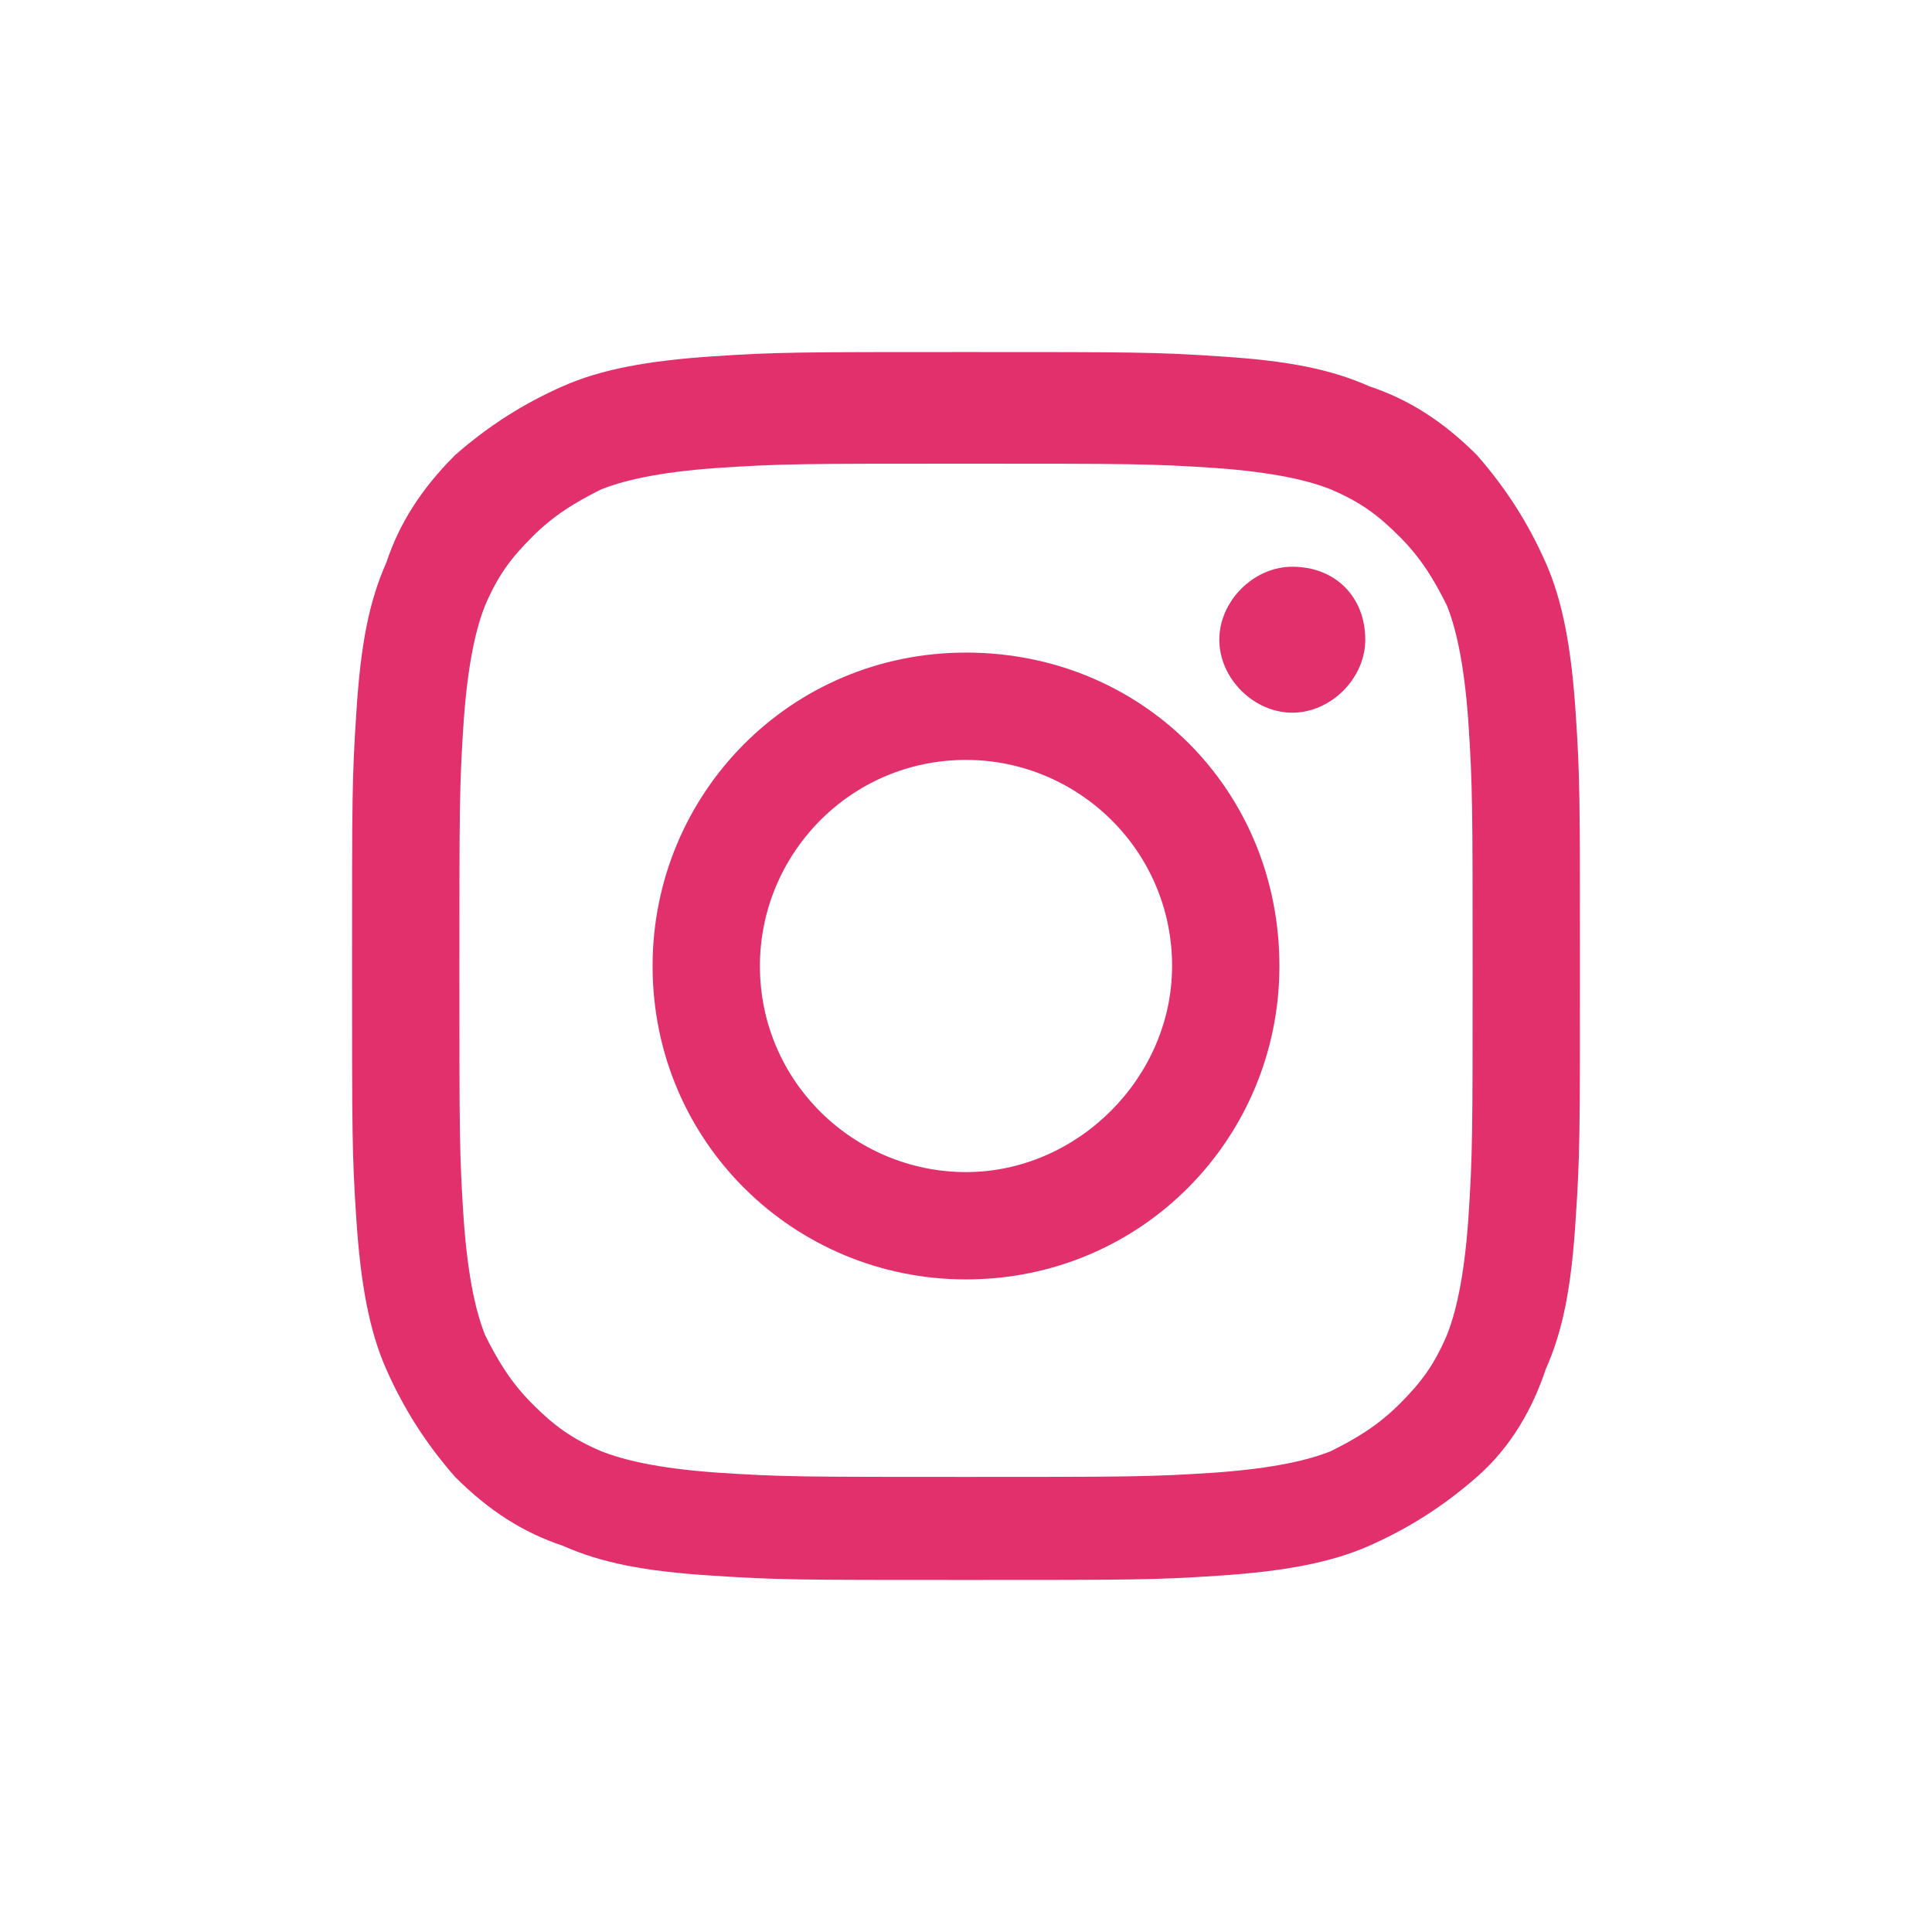 <?xml version="1.0" encoding="utf-8"?>
<!-- Generator: Adobe Illustrator 23.0.1, SVG Export Plug-In . SVG Version: 6.00 Build 0)  -->
<svg version="1.1" id="圖層_1" xmlns="http://www.w3.org/2000/svg" xmlns:xlink="http://www.w3.org/1999/xlink" x="0px" y="0px"
	 viewBox="0 0 45 45" style="enable-background:new 0 0 45 45;" xml:space="preserve">
<style type="text/css">
	.st0{fill:#e1306c;}
</style>
<title>Liuyingchieh Instagram</title>
<desc>Liuyingchieh Instagram</desc>
<g>
	<path class="st0" d="M22.5,10.8c3.8,0,4.3,0,5.8,0.1c1.4,0.1,2.2,0.3,2.7,0.5c0.7,0.3,1.1,0.6,1.6,1.1c0.5,0.5,0.8,1,1.1,1.6
		c0.2,0.5,0.4,1.3,0.5,2.7c0.1,1.5,0.1,2,0.1,5.8c0,3.8,0,4.3-0.1,5.8c-0.1,1.4-0.3,2.2-0.5,2.7c-0.3,0.7-0.6,1.1-1.1,1.6
		c-0.5,0.5-1,0.8-1.6,1.1c-0.5,0.2-1.3,0.4-2.7,0.5c-1.5,0.1-2,0.1-5.8,0.1c-3.8,0-4.3,0-5.8-0.1c-1.4-0.1-2.2-0.3-2.7-0.5
		c-0.7-0.3-1.1-0.6-1.6-1.1c-0.5-0.5-0.8-1-1.1-1.6c-0.2-0.5-0.4-1.3-0.5-2.7c-0.1-1.5-0.1-2-0.1-5.8c0-3.8,0-4.3,0.1-5.8
		c0.1-1.4,0.3-2.2,0.5-2.7c0.3-0.7,0.6-1.1,1.1-1.6c0.5-0.5,1-0.8,1.6-1.1c0.5-0.2,1.3-0.4,2.7-0.5C18.2,10.8,18.7,10.8,22.5,10.8
		 M22.5,8.2c-3.9,0-4.4,0-5.9,0.1C15.1,8.4,14,8.6,13.1,9c-0.9,0.4-1.7,0.9-2.5,1.6c-0.8,0.8-1.3,1.6-1.6,2.5
		c-0.4,0.9-0.6,1.9-0.7,3.5c-0.1,1.5-0.1,2-0.1,5.9s0,4.4,0.1,5.9C8.4,29.9,8.6,31,9,31.9c0.4,0.9,0.9,1.7,1.6,2.5
		c0.8,0.8,1.6,1.3,2.5,1.6c0.9,0.4,1.9,0.6,3.5,0.7c1.5,0.1,2,0.1,5.9,0.1s4.4,0,5.9-0.1c1.5-0.1,2.6-0.3,3.5-0.7
		c0.9-0.4,1.7-0.9,2.5-1.6s1.3-1.6,1.6-2.5c0.4-0.9,0.6-1.9,0.7-3.5c0.1-1.5,0.1-2,0.1-5.9s0-4.4-0.1-5.9c-0.1-1.5-0.3-2.6-0.7-3.5
		c-0.4-0.9-0.9-1.7-1.6-2.5c-0.8-0.8-1.6-1.3-2.5-1.6c-0.9-0.4-1.9-0.6-3.5-0.7C26.9,8.2,26.4,8.2,22.5,8.2L22.5,8.2z"/>
	<path class="st0" d="M22.5,15.2c-4.1,0-7.3,3.3-7.3,7.3c0,4.1,3.3,7.3,7.3,7.3c4.1,0,7.3-3.3,7.3-7.3
		C29.8,18.4,26.6,15.2,22.5,15.2z M22.5,27.3c-2.6,0-4.8-2.1-4.8-4.8c0-2.6,2.1-4.8,4.8-4.8c2.6,0,4.8,2.1,4.8,4.8
		C27.3,25.1,25.1,27.3,22.5,27.3z"/>
	<path class="st0" d="M31.8,14.9c0,0.9-0.8,1.7-1.7,1.7c-0.9,0-1.7-0.8-1.7-1.7c0-0.9,0.8-1.7,1.7-1.7
		C31.1,13.2,31.8,13.9,31.8,14.9z"/>
</g>
</svg>

